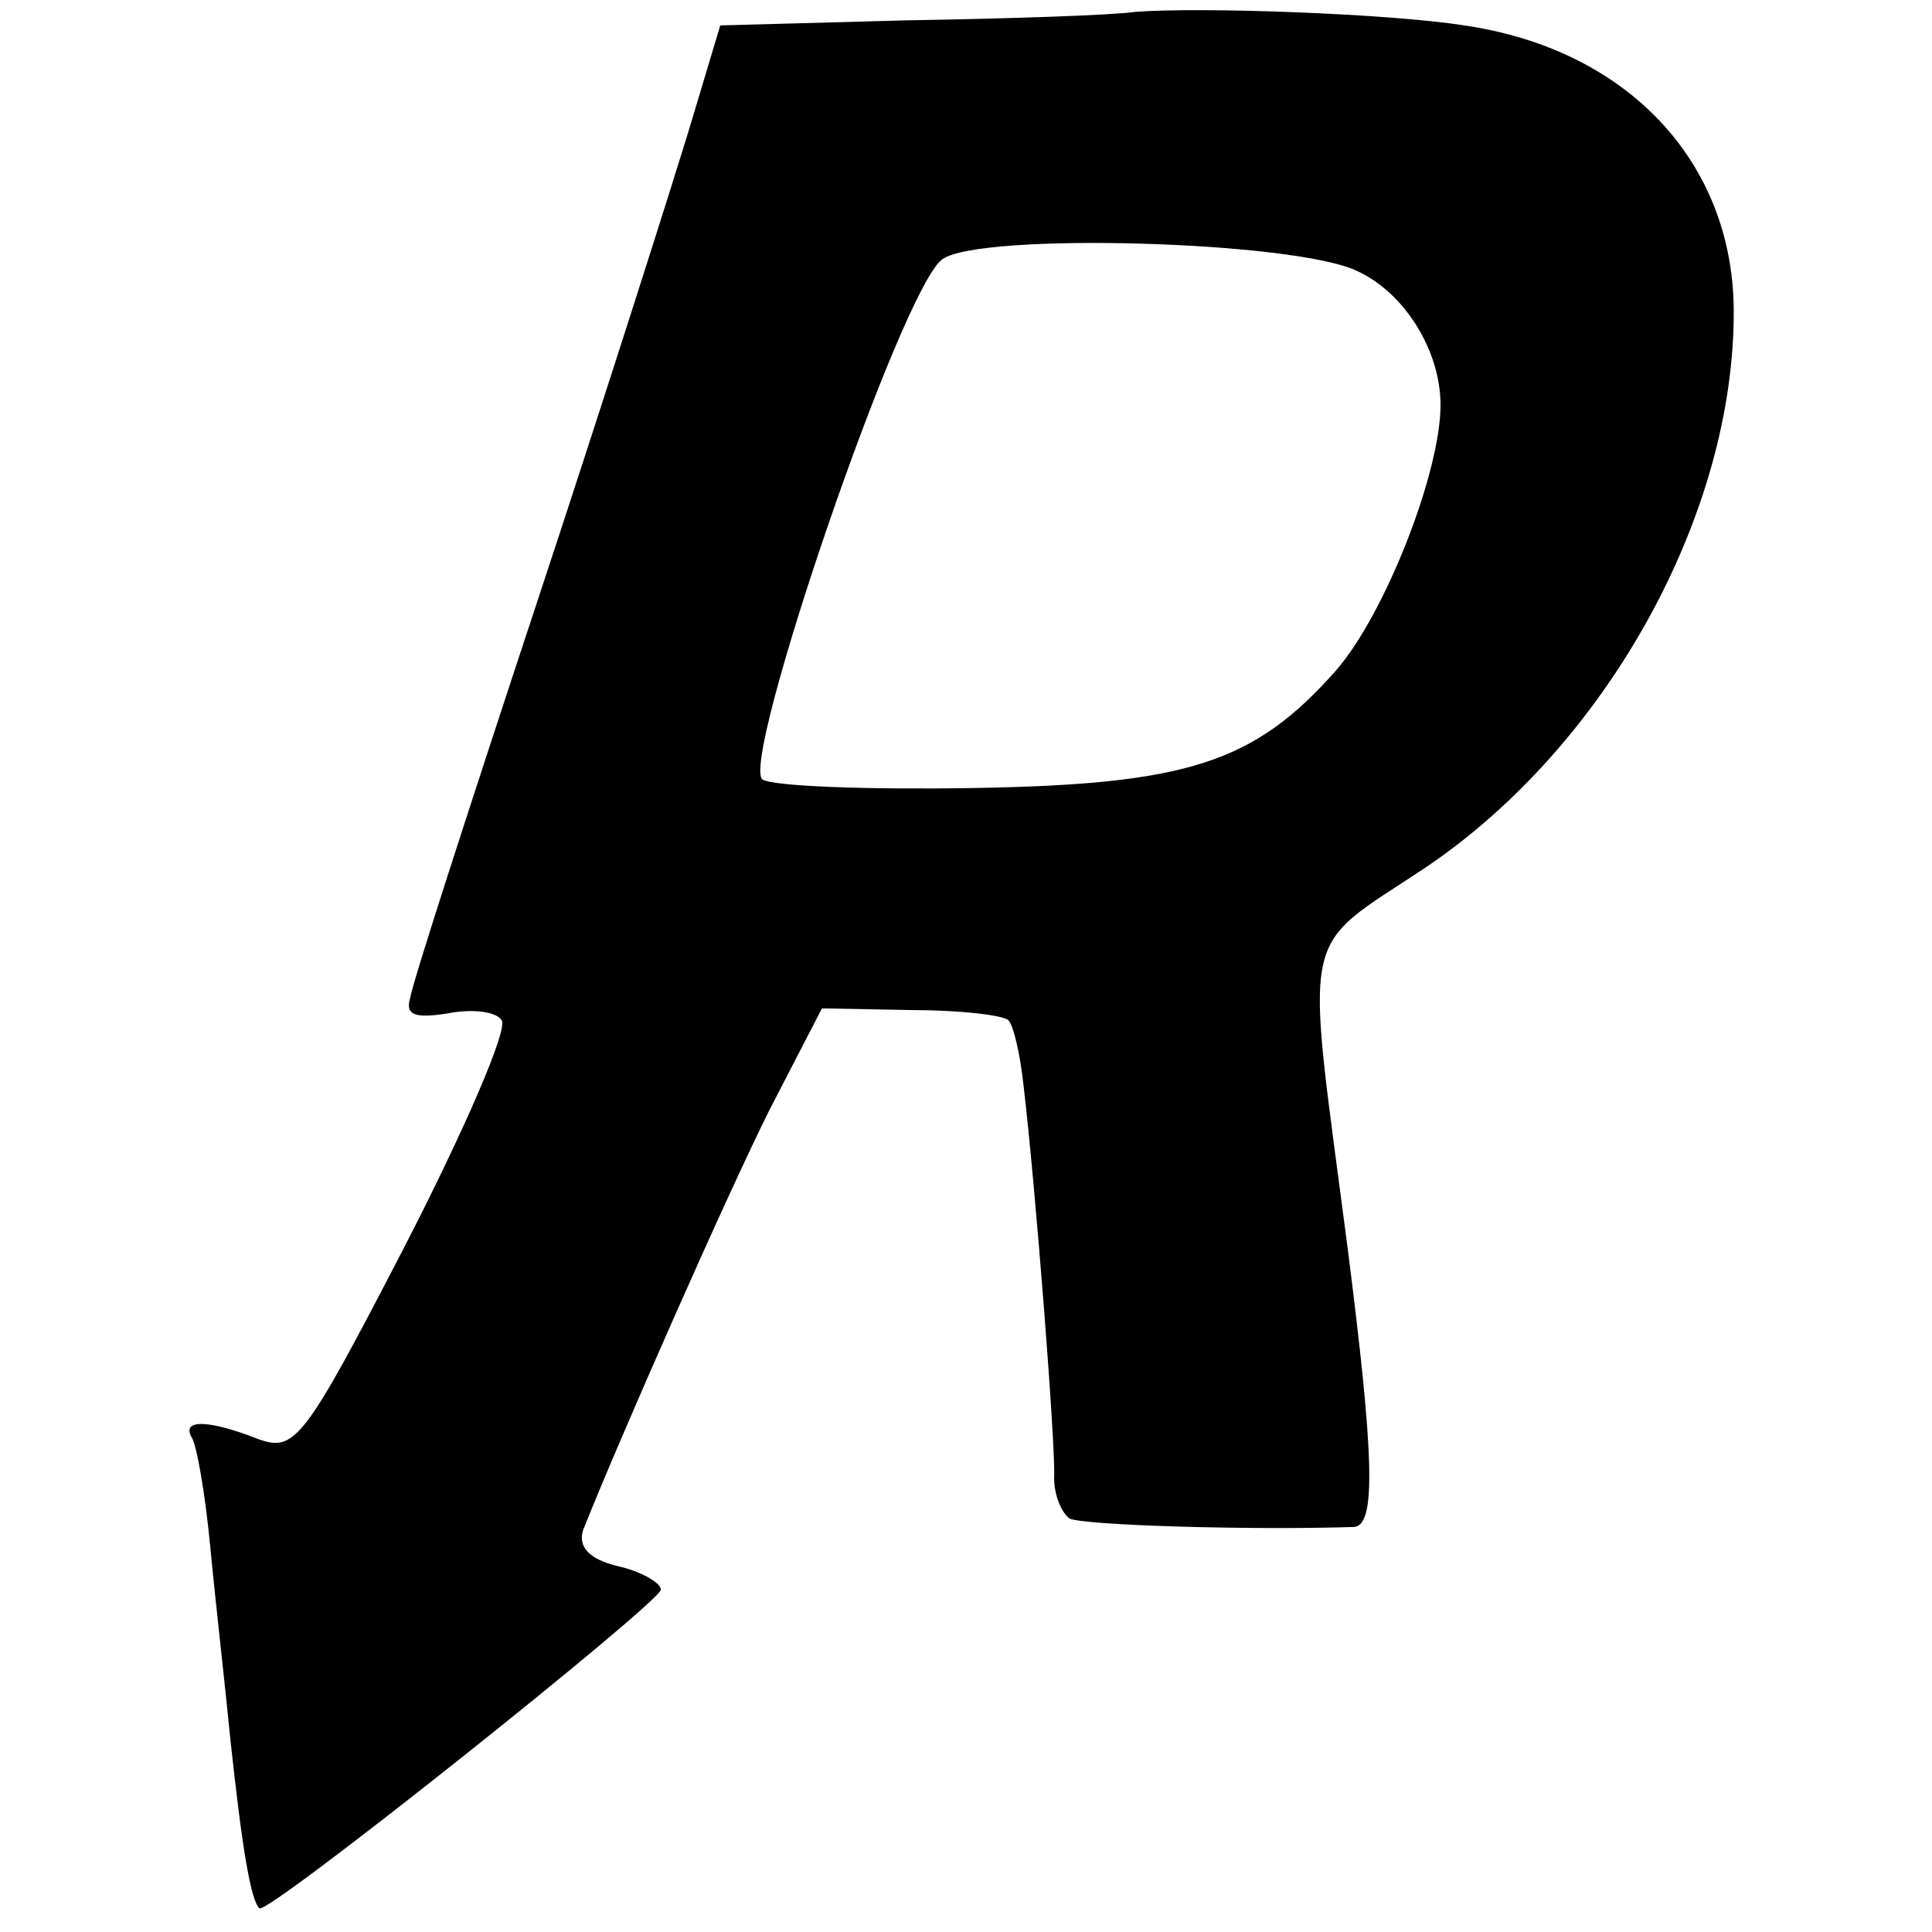 <?xml version="1.0" standalone="no"?>
<!DOCTYPE svg PUBLIC "-//W3C//DTD SVG 20010904//EN"
 "http://www.w3.org/TR/2001/REC-SVG-20010904/DTD/svg10.dtd">
<svg version="1.0" xmlns="http://www.w3.org/2000/svg"
 width="114pt" height="114pt" viewBox="0 0 114 114"
 preserveAspectRatio="xMidYMid meet">
<g transform="translate(0,114) scale(0.1,-0.1)"
fill="#000000" stroke="none">
<path d="M670 1133 c-14 -2 -74 -4 -135 -5 l-110 -3 -18 -60 c-10 -33 -50
-159 -90 -280 -40 -121 -74 -226 -75 -234 -3 -10 3 -12 22 -9 15 3 29 1 32 -4
4 -5 -22 -65 -57 -133 -60 -116 -65 -122 -87 -114 -28 11 -45 12 -39 1 3 -4 8
-33 11 -64 3 -32 9 -84 12 -115 7 -65 12 -94 17 -99 4 -5 236 180 237 188 0 4
-12 11 -26 14 -16 4 -23 11 -20 21 21 53 85 198 110 248 l31 60 53 -1 c28 0
54 -3 57 -6 3 -3 7 -20 9 -39 7 -59 19 -213 18 -231 0 -10 4 -20 9 -24 8 -4
106 -7 168 -5 13 1 12 41 -4 166 -25 192 -29 173 46 223 107 72 183 209 182
330 -1 87 -63 153 -159 167 -44 7 -156 11 -194 8z m131 -153 c28 -13 49 -47
49 -79 0 -40 -33 -124 -62 -157 -48 -54 -87 -67 -215 -69 -61 -1 -116 1 -123
5 -14 9 82 290 106 307 22 16 208 11 245 -7z"/>
</g>
</svg>
